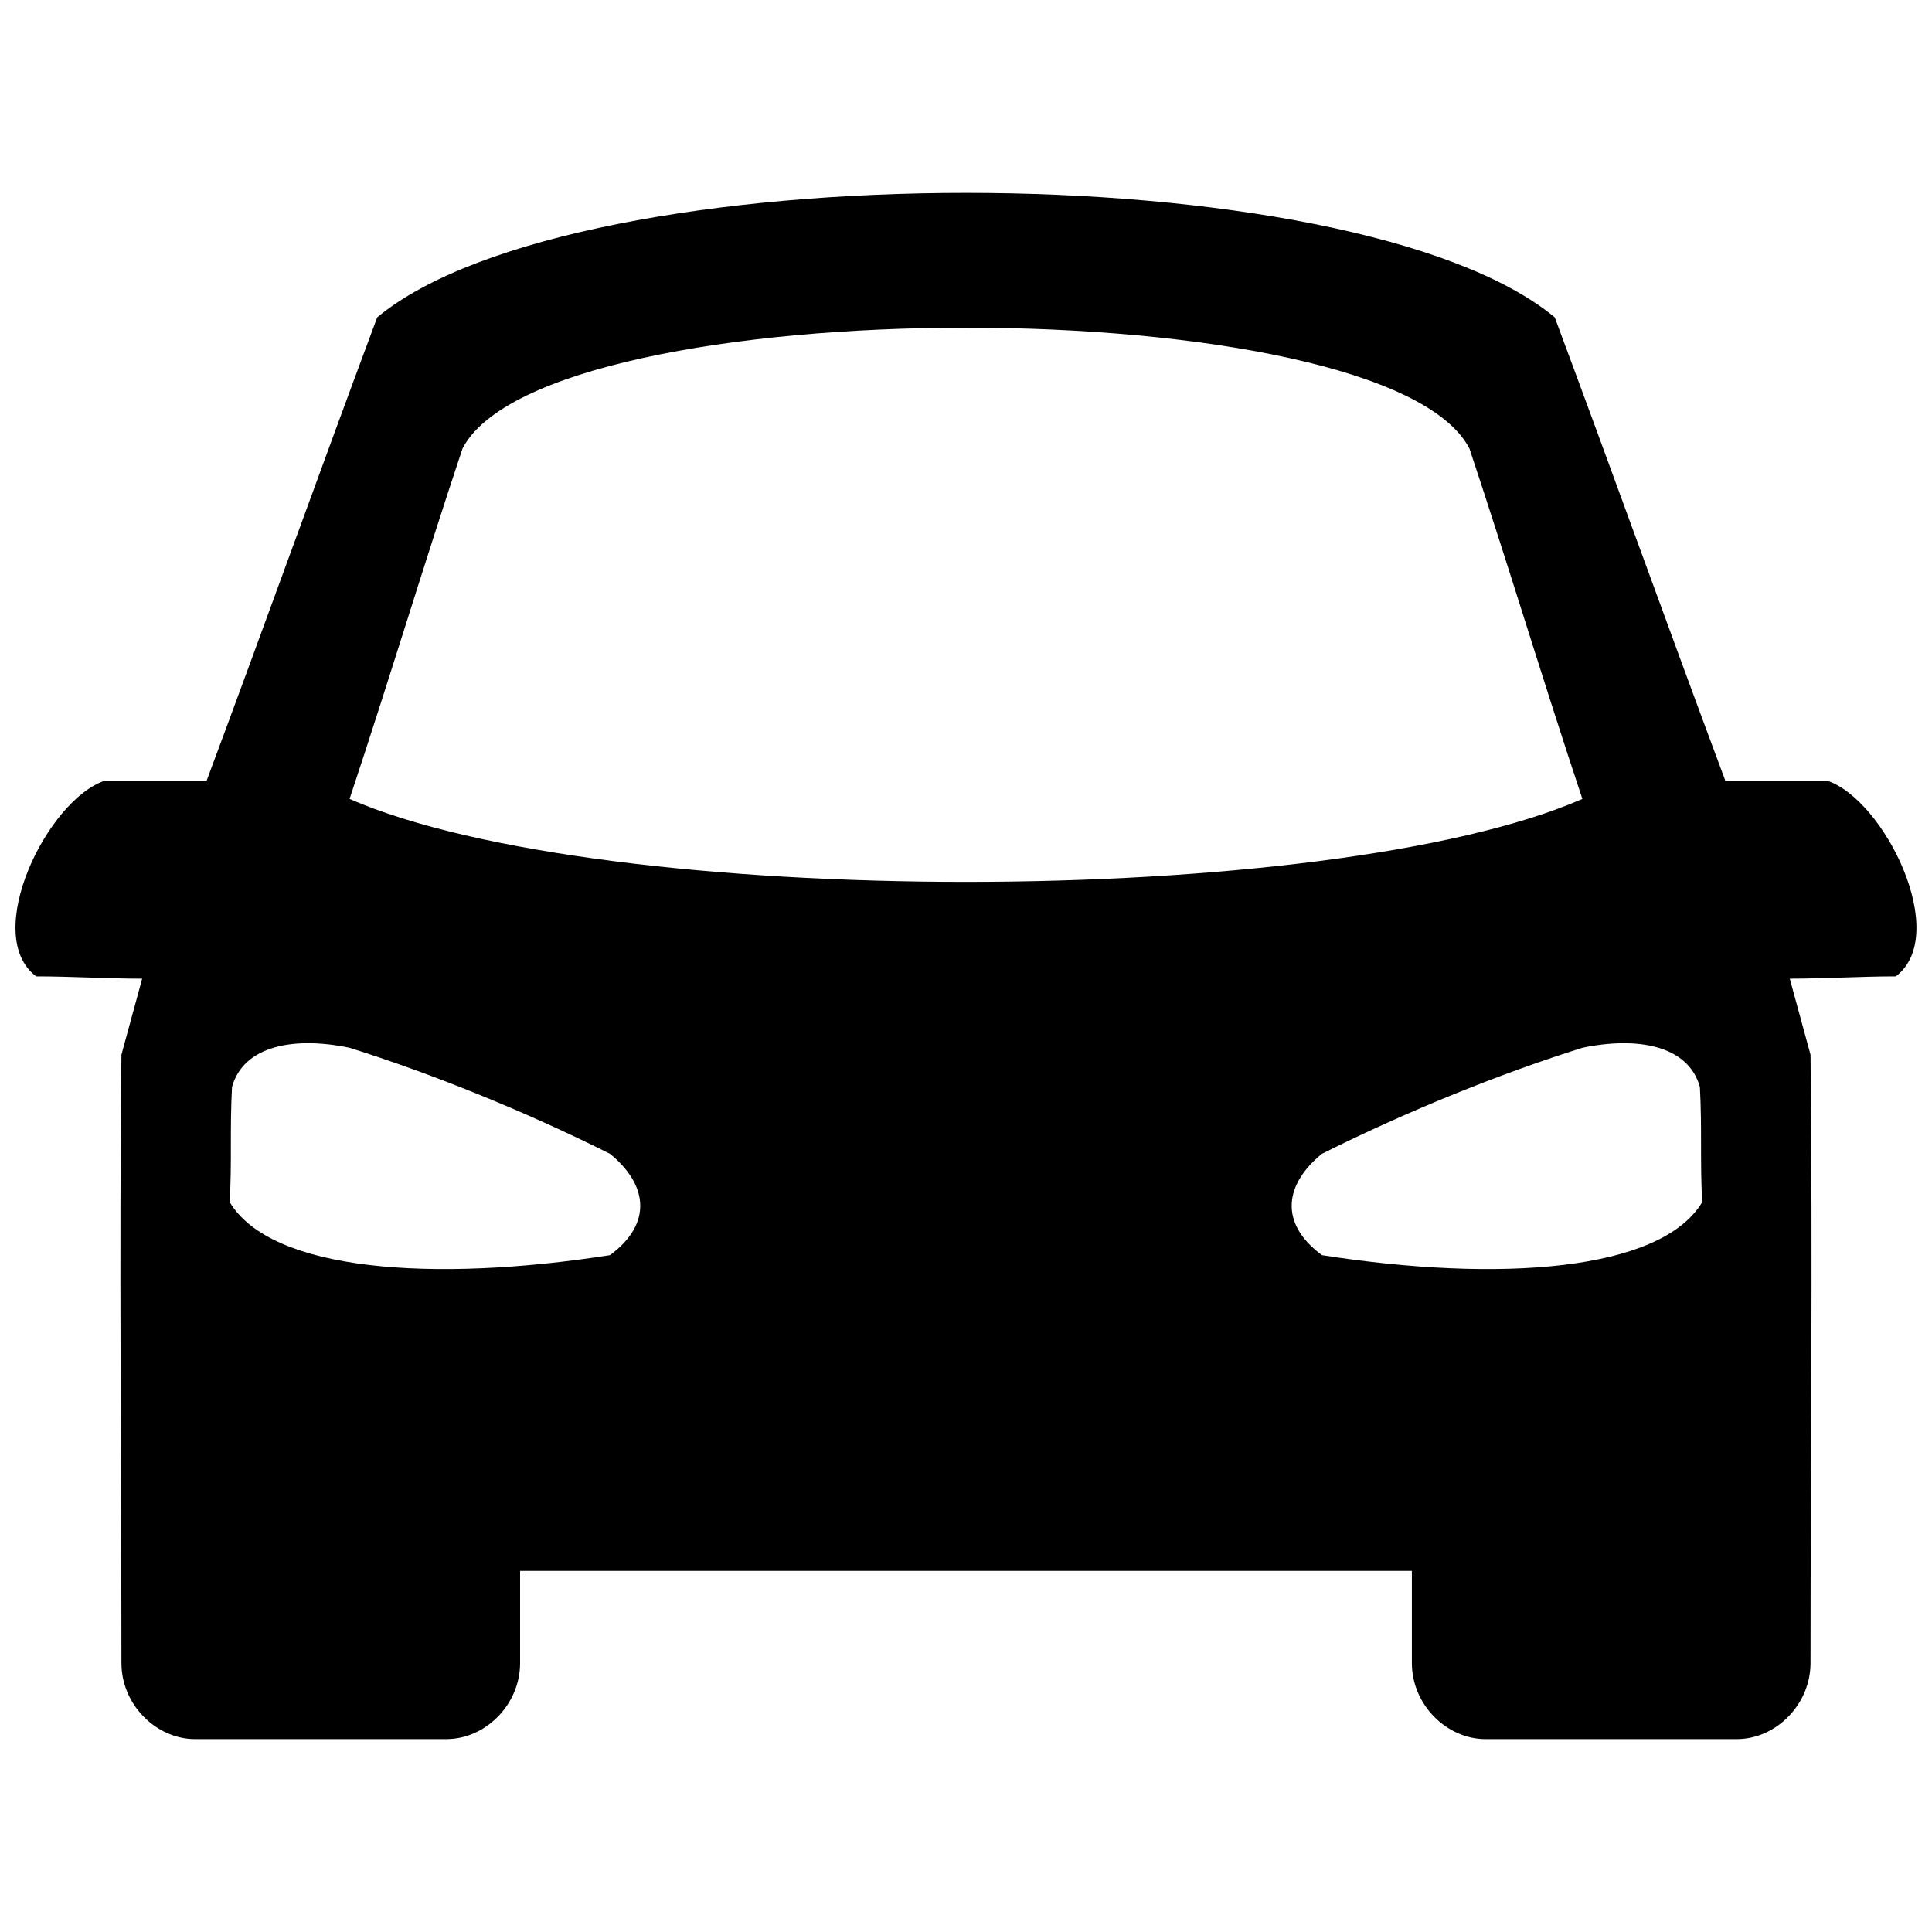 <?xml version="1.0" encoding="UTF-8"?>
<!-- The Best Svg Icon site in the world: iconSvg.co, Visit us! https://iconsvg.co -->
<svg width="800px" height="800px" version="1.1" viewBox="144 144 512 512" xmlns="http://www.w3.org/2000/svg">
 <defs>
  <clipPath id="a">
   <path d="m148.09 195h503.81v410h-503.81z"/>
  </clipPath>
 </defs>
 <g clip-path="url(#a)">
  <path d="m176.18 423.51 5.496-20.152c-9.16 0-18.93-0.609-28.09-0.609-14.656-10.992 3.055-47.023 18.32-51.906h26.871c15.266-40.914 29.922-81.832 45.191-122.75 53.129-43.969 258.93-43.969 312.05 0 15.266 40.914 29.922 81.832 45.191 122.75h26.871c15.266 4.887 32.977 40.914 18.32 51.906-9.16 0-18.93 0.609-28.09 0.609l5.496 20.152c0.609 53.738 0 108.09 0 161.22 0 10.992-9.16 20.152-19.543 20.152h-66.562c-10.383 0-19.543-9.16-19.543-20.152v-24.426h-236.33v24.426c0 10.992-9.16 20.152-19.543 20.152h-66.562c-10.383 0-19.543-9.16-19.543-20.152 0-53.129-0.609-107.48 0-161.22zm90.379-160.61c-10.383 31.145-19.543 61.68-29.922 92.824 67.176 29.312 259.54 29.312 326.71 0-10.383-31.145-19.543-61.68-29.922-92.824-21.984-42.746-244.88-42.746-266.87 0zm328.54 199.69c-0.609-11.602 0-18.93-0.609-30.535-3.055-10.992-16.488-13.434-31.145-10.383-21.375 6.719-45.801 16.488-69.008 28.09-9.77 7.938-11.602 18.32 0 26.871 47.023 7.328 89.77 4.273 100.76-14.047zm-390.22 0c0.609-11.602 0-18.93 0.609-30.535 3.055-10.992 16.488-13.434 31.145-10.383 21.375 6.719 45.801 16.488 69.008 28.09 9.77 7.938 11.602 18.32 0 26.871-47.023 7.328-89.77 4.273-100.76-14.047z" fill-rule="evenodd"/>
 </g>
</svg>